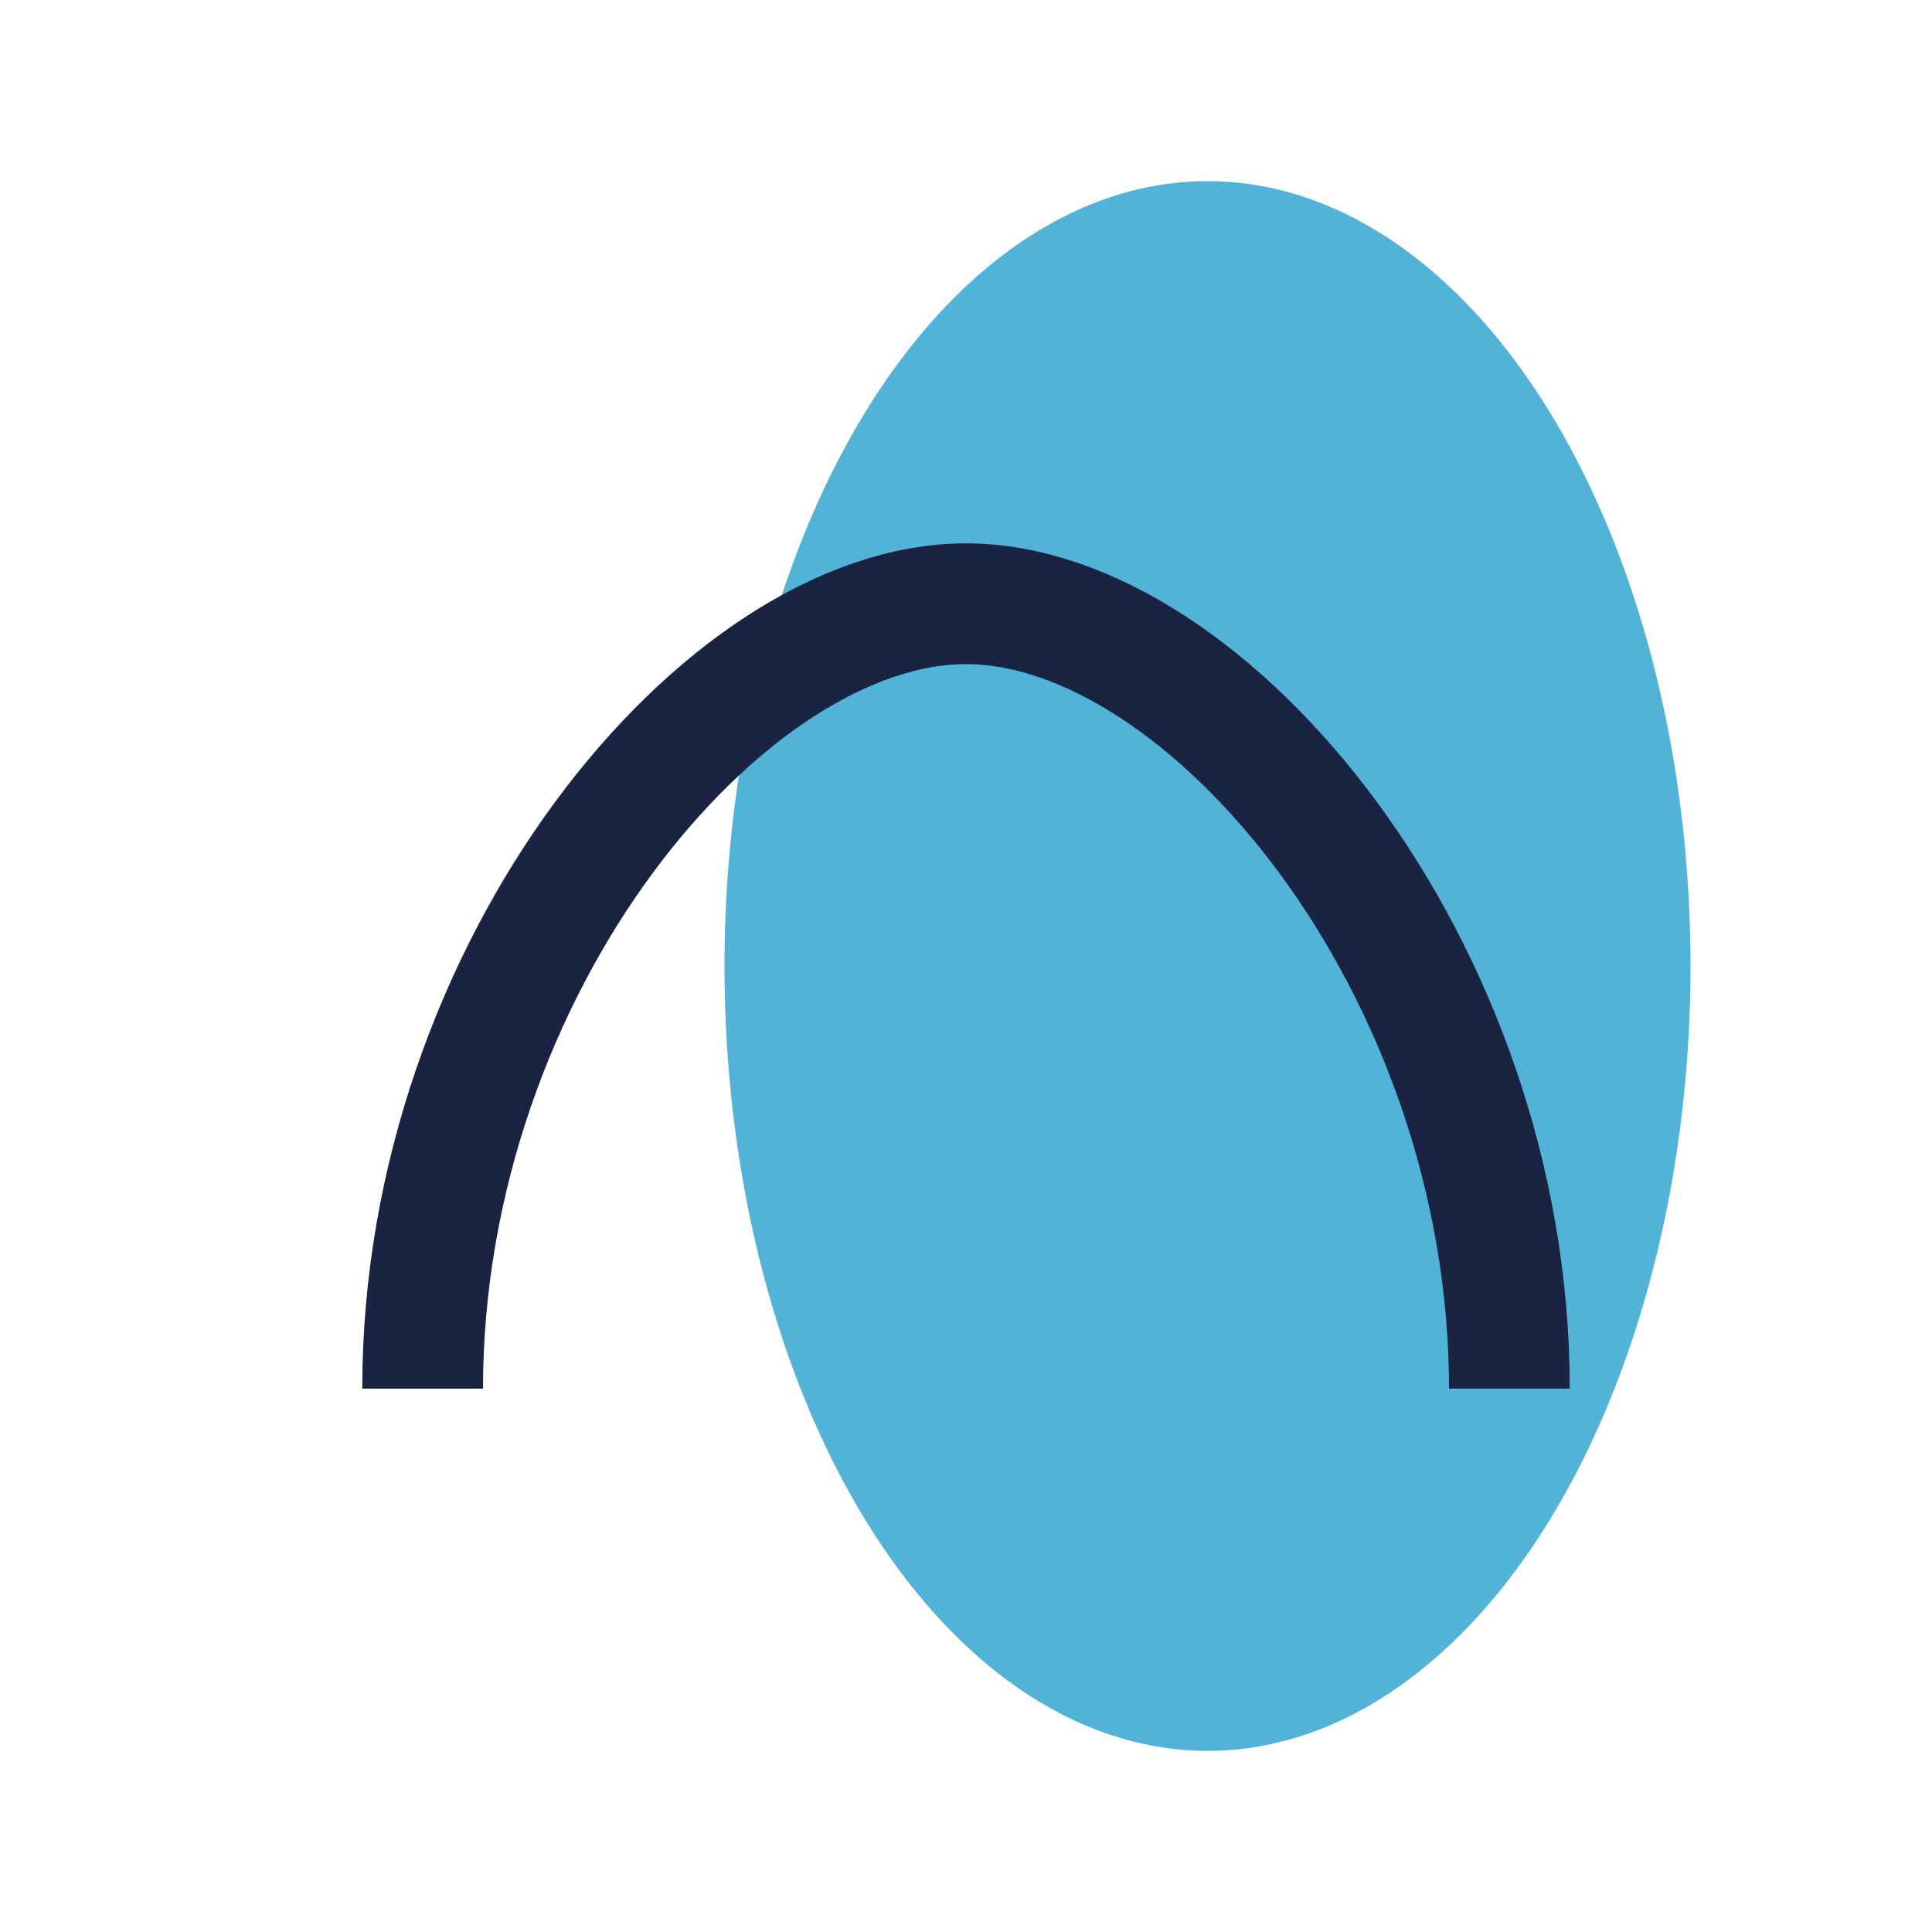 <?xml version="1.0" encoding="UTF-8"?>
<svg xmlns="http://www.w3.org/2000/svg" width="32" height="32" viewBox="0 0 32 32"><ellipse cx="20" cy="16" rx="8" ry="13" fill="#52B3D9"/><path d="M7 23c0-7 5-13 9-13s9 6 9 13" fill="none" stroke="#1A2442" stroke-width="2"/></svg>